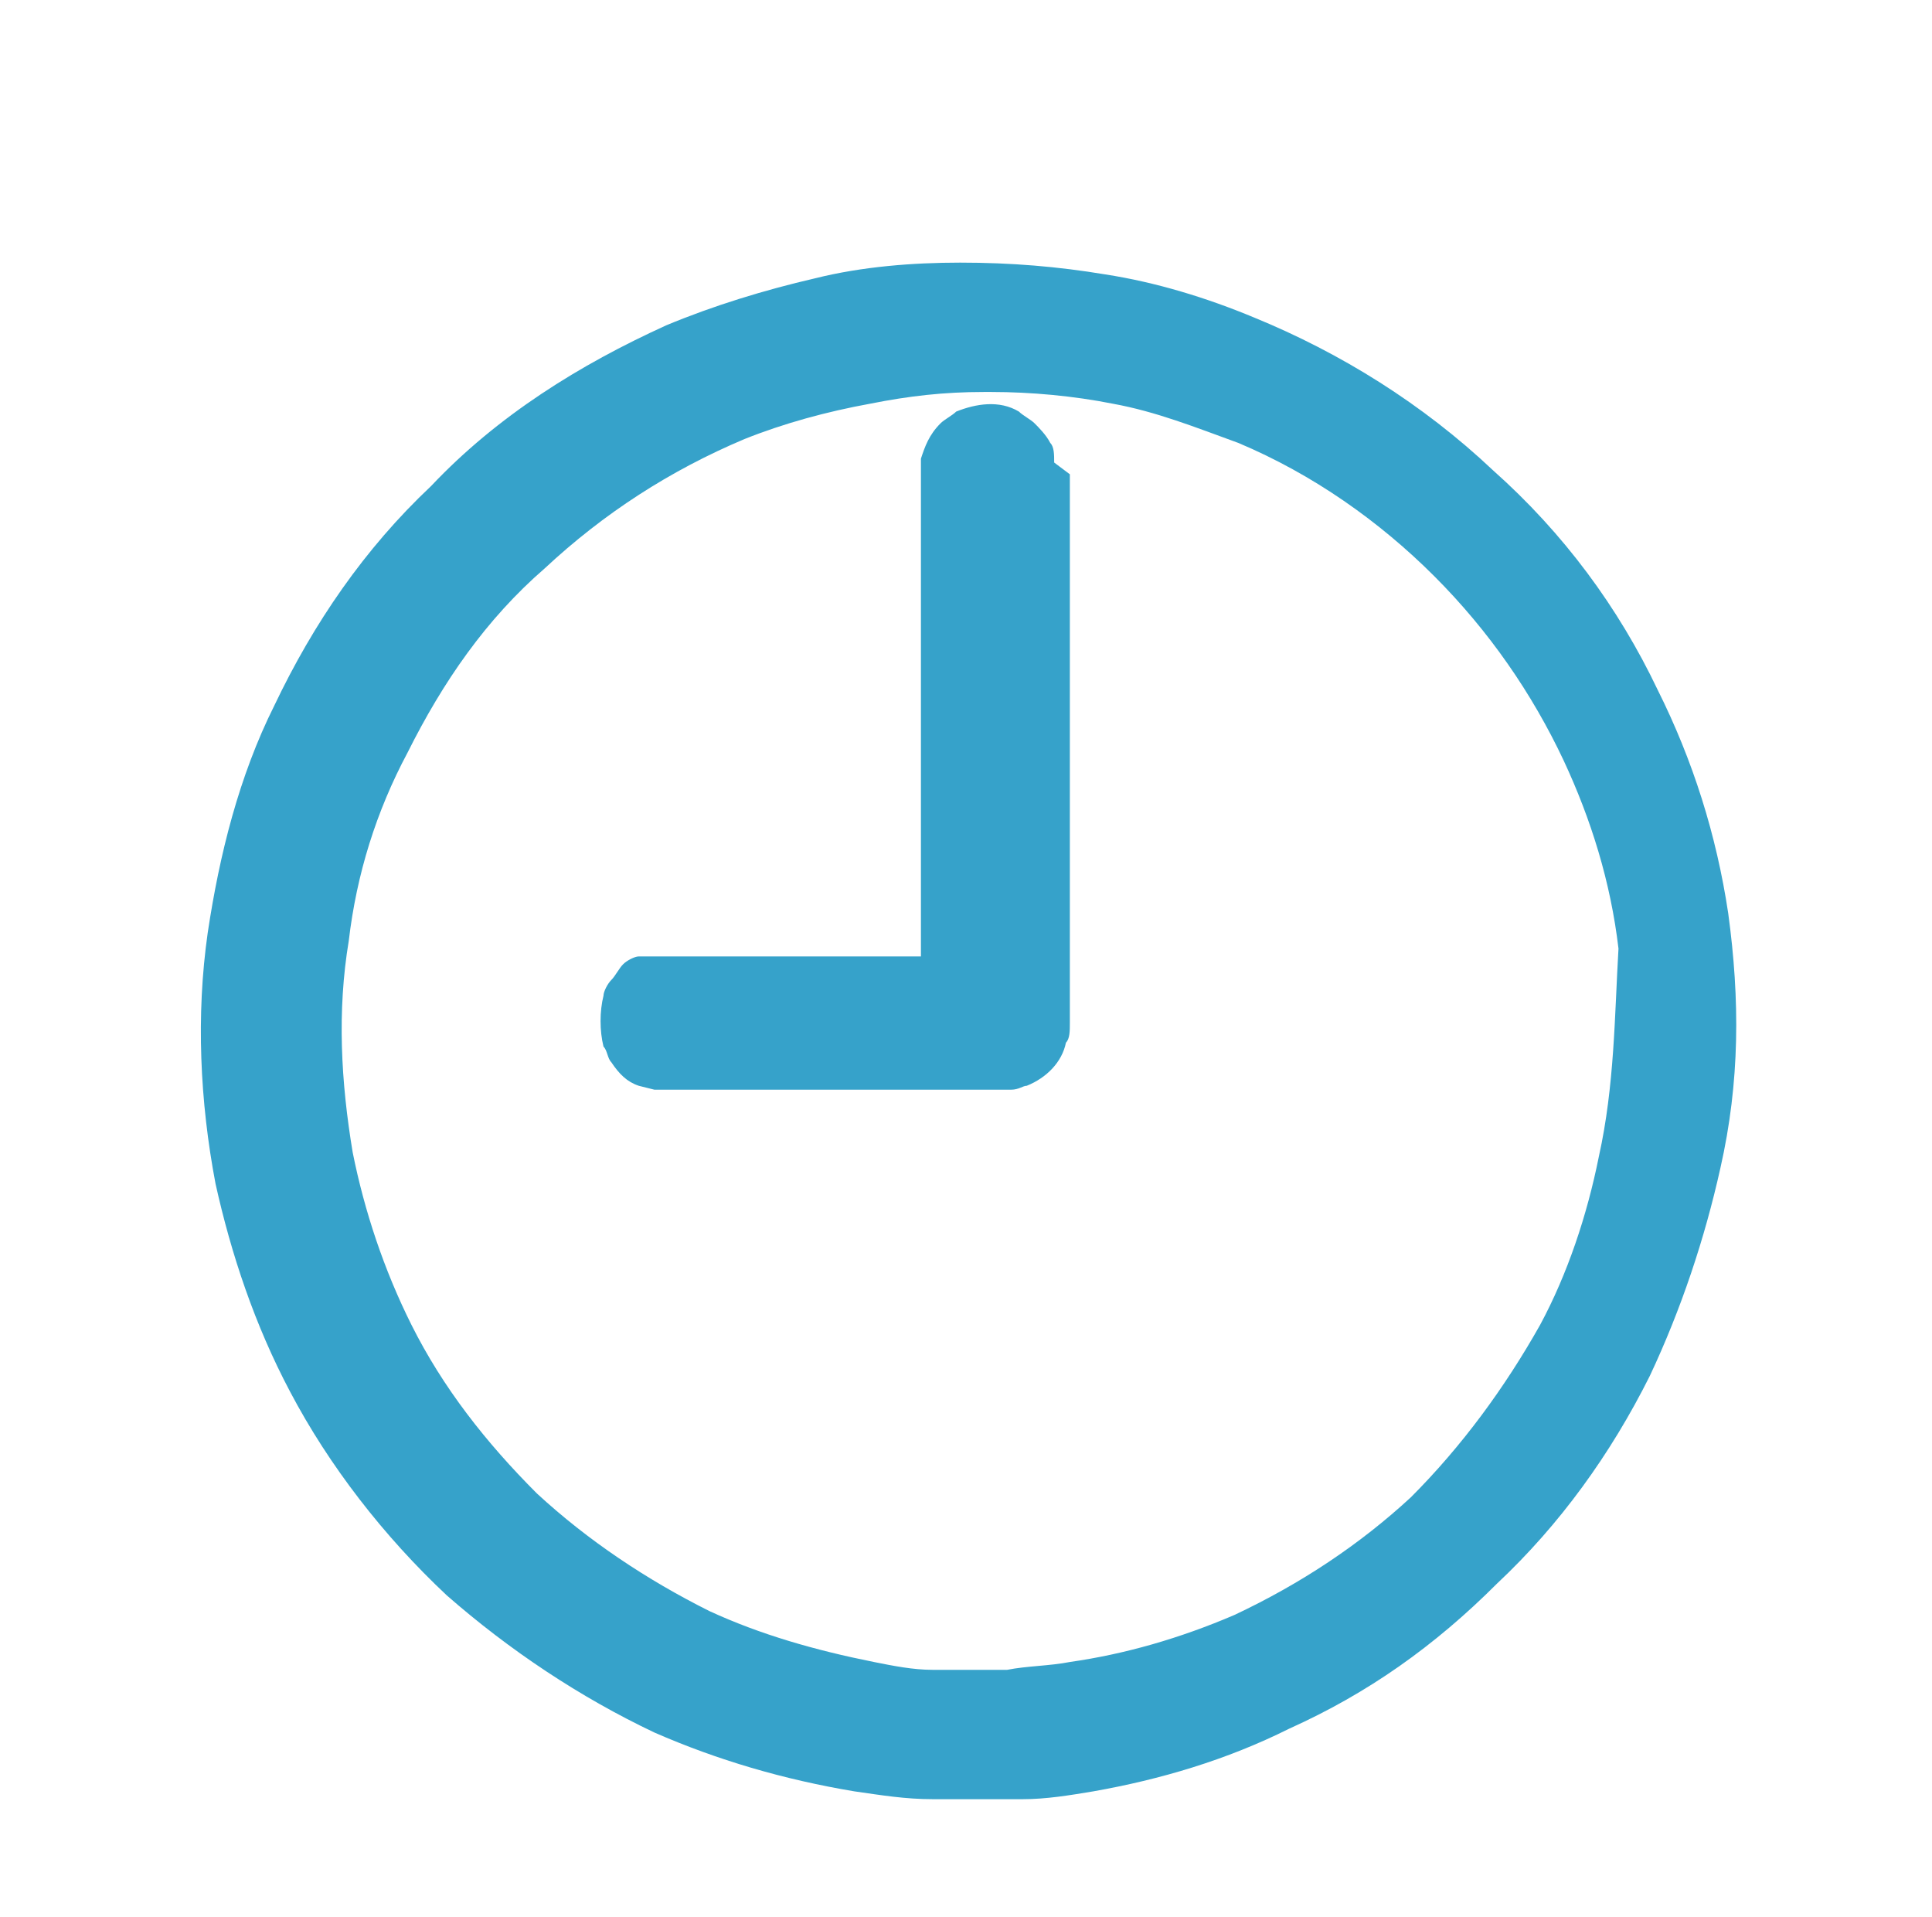 <?xml version="1.0" encoding="utf-8"?>
<!-- Generator: Adobe Illustrator 22.0.0, SVG Export Plug-In . SVG Version: 6.00 Build 0)  -->
<svg version="1.1" id="Camada_1" xmlns="http://www.w3.org/2000/svg" xmlns:xlink="http://www.w3.org/1999/xlink" x="0px" y="0px"
	 viewBox="0 0 49.3 48.9" style="enable-background:new 0 0 49.3 48.9;" xml:space="preserve">
<style type="text/css">
	.st0{fill:#36a2ca;}
</style>
<path class="st0" d="M44.1,23.3c-0.3-2-0.9-3.9-1.8-5.7c-1-2.1-2.4-4-4.2-5.6c-1.8-1.7-3.9-3-6.1-3.9c-1.2-0.5-2.5-0.9-3.8-1.1
	c-1.2-0.2-2.4-0.3-3.7-0.3c-1.2,0-2.5,0.1-3.7,0.4c-1.3,0.3-2.6,0.7-3.8,1.2c-2.2,1-4.3,2.3-6,4.1c-1.7,1.6-3,3.5-4,5.6
	c-0.9,1.8-1.4,3.8-1.7,5.8c-0.3,2.1-0.2,4.3,0.2,6.4c0.4,1.8,1,3.6,1.9,5.3c1,1.9,2.4,3.7,4,5.2c1.6,1.4,3.4,2.6,5.3,3.5
	c1.6,0.7,3.3,1.2,5.1,1.5c0.7,0.1,1.3,0.2,2,0.2c0.3,0,0.6,0,0.9,0h0l0.4,0c0.3,0,0.7,0,1,0c0.6,0,1.2-0.1,1.8-0.2
	c1.7-0.3,3.4-0.8,5-1.6c2-0.9,3.7-2.1,5.3-3.7c1.6-1.5,2.9-3.3,3.9-5.3c0.8-1.7,1.4-3.5,1.8-5.3C44.4,27.6,44.4,25.5,44.1,23.3z
	 M40.8,29.5c-0.3,1.5-0.8,3-1.5,4.3c-0.9,1.6-2,3.1-3.3,4.4c-1.3,1.2-2.8,2.2-4.5,3c-1.4,0.6-2.8,1-4.2,1.2
	c-0.5,0.1-1.1,0.1-1.6,0.2c-0.2,0-0.5,0-0.7,0l-0.4,0c-0.3,0-0.6,0-0.8,0c-0.5,0-1-0.1-1.5-0.2c-1.5-0.3-2.9-0.7-4.2-1.3
	c-1.6-0.8-3.1-1.8-4.4-3c-1.3-1.3-2.4-2.7-3.2-4.3c-0.7-1.4-1.2-2.9-1.5-4.4c-0.3-1.8-0.4-3.6-0.1-5.4c0.2-1.7,0.7-3.3,1.5-4.8
	c0.9-1.8,2-3.4,3.5-4.7c1.5-1.4,3.2-2.5,5.1-3.3c1-0.4,2.1-0.7,3.2-0.9c1-0.2,1.9-0.3,2.9-0.3c0.1,0,0.1,0,0.2,0
	c1,0,2.1,0.1,3.1,0.3c1.1,0.2,2.1,0.6,3.2,1c1.9,0.8,3.6,2,5,3.4c1.4,1.4,2.5,3,3.3,4.7c0.7,1.5,1.2,3.1,1.4,4.8
	C41.2,25.9,41.2,27.7,40.8,29.5z M27.3,12.1l0,14c0,0.2,0,0.4-0.1,0.5c-0.1,0.5-0.5,0.9-1,1.1c-0.1,0-0.2,0.1-0.4,0.1l-0.3,0l-0.2,0
	l-8.6,0l-0.4-0.1c-0.3-0.1-0.5-0.3-0.7-0.6c-0.1-0.1-0.1-0.3-0.2-0.4c-0.1-0.4-0.1-0.9,0-1.3c0-0.1,0.1-0.3,0.2-0.4
	c0.1-0.1,0.2-0.3,0.3-0.4c0.1-0.1,0.3-0.2,0.4-0.2l0.2,0l7,0l0-12.3c0-0.2,0-0.3,0-0.4c0.1-0.3,0.2-0.6,0.5-0.9
	c0.1-0.1,0.3-0.2,0.4-0.3c0.5-0.2,1.1-0.3,1.6,0c0.1,0.1,0.3,0.2,0.4,0.3c0.1,0.1,0.3,0.3,0.4,0.5c0.1,0.1,0.1,0.3,0.1,0.5
	L27.3,12.1z"/>
</svg>
